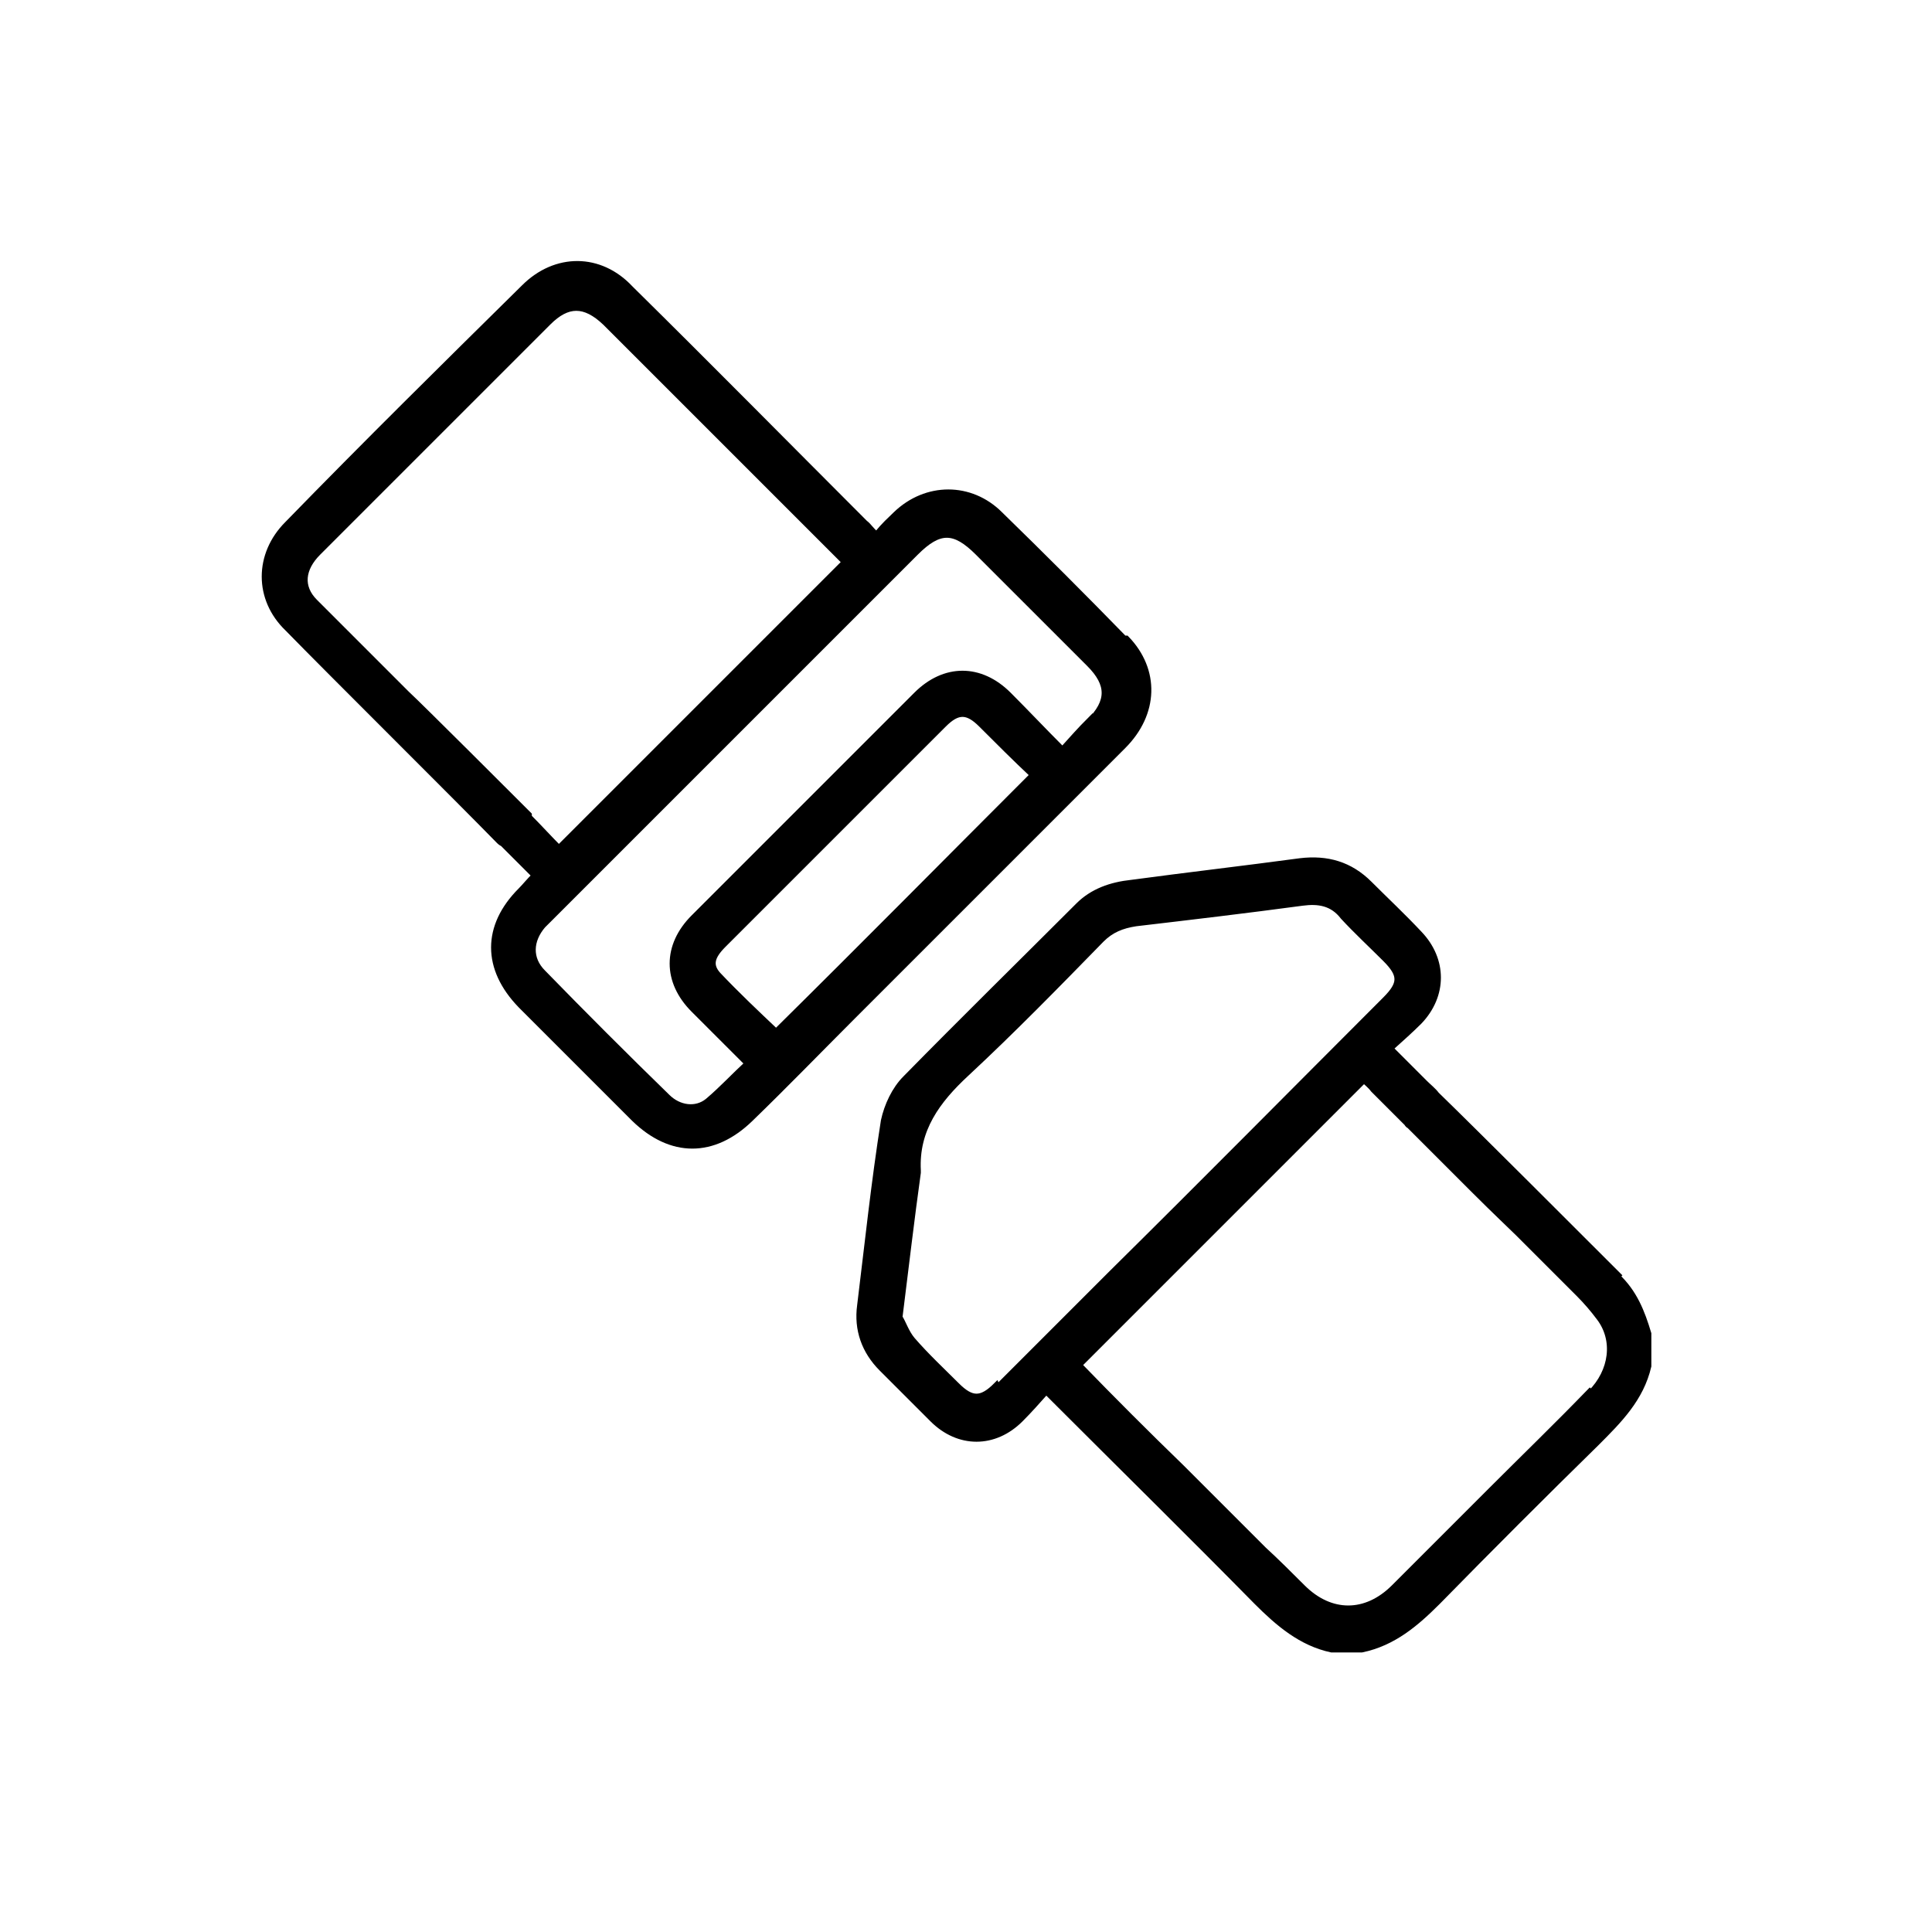<svg width="90" height="90" viewBox="0 0 90 90" fill="none" xmlns="http://www.w3.org/2000/svg">
<path d="M52.362 29.759C50.45 27.796 48.537 25.883 46.573 23.97C45.214 22.611 43.15 22.611 41.741 23.97C41.439 24.272 41.237 24.423 40.835 24.927C40.532 24.675 40.482 24.524 40.281 24.373C36.656 20.748 33.032 17.073 29.357 13.449C27.948 11.939 25.884 11.939 24.424 13.399C20.749 17.023 17.024 20.698 13.399 24.423C11.99 25.833 11.99 27.897 13.399 29.256C15.413 31.32 21.252 37.109 23.266 39.173C23.266 39.173 23.366 39.273 23.417 39.273C23.92 39.777 24.373 40.23 24.927 40.784C24.625 41.086 24.474 41.287 24.273 41.489C22.611 43.15 22.611 45.113 24.273 46.825C26.035 48.586 27.797 50.348 29.558 52.11C31.27 53.772 33.233 53.772 34.945 52.11C36.556 50.55 38.116 48.939 39.727 47.328C43.905 43.15 48.134 38.921 52.312 34.743C53.822 33.233 53.873 31.219 52.463 29.759H52.362ZM24.625 37.965C23.971 37.31 19.591 32.931 18.937 32.327L17.175 30.565C16.369 29.759 15.514 28.903 14.658 28.048C13.953 27.343 14.054 26.487 14.809 25.732C16.369 24.172 17.93 22.611 19.49 21.05C21.504 19.037 23.518 17.023 25.531 15.01C26.437 14.103 27.243 14.103 28.199 15.01C28.703 15.513 29.206 16.016 29.659 16.469L30.767 17.577L35.7 22.51C36.908 23.718 38.166 24.977 39.375 26.185C34.995 30.565 30.515 35.045 26.035 39.525C25.581 39.072 25.128 38.569 24.625 38.065V37.965ZM36.153 48.083C35.247 47.227 34.29 46.321 33.435 45.415C33.032 44.962 33.133 44.559 33.686 44.005C35.65 42.042 37.613 40.079 39.576 38.116C41.036 36.656 42.496 35.196 43.956 33.736C44.61 33.082 45.063 33.082 45.718 33.736C46.523 34.541 47.328 35.347 48.134 36.102C44.107 40.129 40.18 44.106 36.203 48.033L36.153 48.083ZM50.752 33.585C50.349 33.988 49.946 34.441 49.493 34.944C48.587 34.038 47.782 33.182 46.976 32.377C45.667 31.068 44.006 31.068 42.697 32.377C39.224 35.85 35.8 39.273 32.327 42.747C31.018 44.056 31.018 45.717 32.327 47.026C33.133 47.831 33.938 48.637 34.844 49.543C34.19 50.147 33.636 50.751 32.981 51.305C32.428 51.758 31.622 51.657 31.069 51.103C29.105 49.191 27.192 47.278 25.279 45.314C24.625 44.66 24.675 43.804 25.279 43.099C25.38 42.999 25.531 42.848 25.632 42.747C31.32 37.059 36.958 31.421 42.647 25.732C43.754 24.625 44.459 24.625 45.566 25.732C47.278 27.444 48.99 29.155 50.752 30.917C51.708 31.873 51.708 32.679 50.752 33.635V33.585Z" fill="black" stroke="black" stroke-width="0.3" stroke-miterlimit="10"/>
<path d="M75.366 59.41C73.655 57.698 68.722 52.765 66.96 51.053C66.96 51.053 66.96 51.053 66.909 51.003C66.758 50.801 66.557 50.651 66.356 50.449C65.852 49.946 65.298 49.392 64.745 48.838C65.248 48.385 65.701 47.982 66.104 47.58C67.262 46.371 67.262 44.71 66.104 43.502C65.349 42.697 64.543 41.942 63.788 41.187C62.882 40.28 61.825 39.978 60.566 40.129C57.949 40.482 55.331 40.784 52.713 41.136C51.757 41.237 50.901 41.539 50.247 42.193C47.579 44.861 44.86 47.529 42.192 50.248C41.689 50.751 41.337 51.506 41.185 52.211C40.732 55.08 40.43 57.95 40.078 60.819C39.927 61.927 40.279 62.933 41.085 63.739C41.89 64.544 42.645 65.299 43.451 66.105C44.659 67.313 46.32 67.313 47.528 66.105C47.931 65.702 48.334 65.249 48.736 64.796C48.988 65.048 49.139 65.199 49.29 65.35C52.361 68.421 55.482 71.491 58.553 74.612C59.56 75.619 60.617 76.525 62.026 76.827H63.436C64.896 76.525 65.953 75.619 66.96 74.612C69.426 72.095 71.893 69.629 74.36 67.212C75.417 66.155 76.424 65.148 76.776 63.638V62.128C76.474 61.121 76.121 60.215 75.316 59.46L75.366 59.41ZM46.421 64.544C45.716 65.249 45.263 65.249 44.558 64.544C43.853 63.84 43.149 63.185 42.494 62.43C42.192 62.078 42.041 61.574 41.89 61.373C42.192 58.957 42.444 56.792 42.746 54.627V54.527C42.645 52.614 43.652 51.255 45.011 49.996C47.176 47.982 49.24 45.868 51.304 43.754C51.757 43.301 52.26 43.099 52.915 42.999C55.482 42.697 58.049 42.395 60.667 42.042C61.422 41.942 62.077 42.042 62.58 42.697C63.184 43.351 63.889 44.006 64.543 44.66C65.298 45.415 65.298 45.818 64.543 46.573C60.315 50.801 56.086 55.08 51.807 59.309C50.045 61.071 48.233 62.883 46.471 64.645L46.421 64.544ZM74.058 64.846C72.547 66.407 70.987 67.917 69.477 69.427C67.966 70.938 66.456 72.448 64.946 73.958C63.637 75.267 61.976 75.267 60.667 73.958C60.063 73.354 59.459 72.75 58.855 72.196L55.029 68.37C53.418 66.81 51.807 65.199 50.247 63.588C54.576 59.259 59.106 54.728 63.536 50.298C63.637 50.399 63.839 50.55 63.989 50.751C64.493 51.255 65.047 51.808 65.55 52.312C65.55 52.312 65.6 52.412 65.651 52.412C65.953 52.714 67.161 53.923 68.319 55.08L68.722 55.483C69.628 56.389 70.483 57.195 70.735 57.446L73.554 60.265C73.906 60.618 74.209 60.97 74.511 61.373C75.316 62.43 75.115 63.89 74.108 64.897L74.058 64.846Z" fill="black" stroke="black" stroke-width="0.3" stroke-miterlimit="10"/>
</svg>
